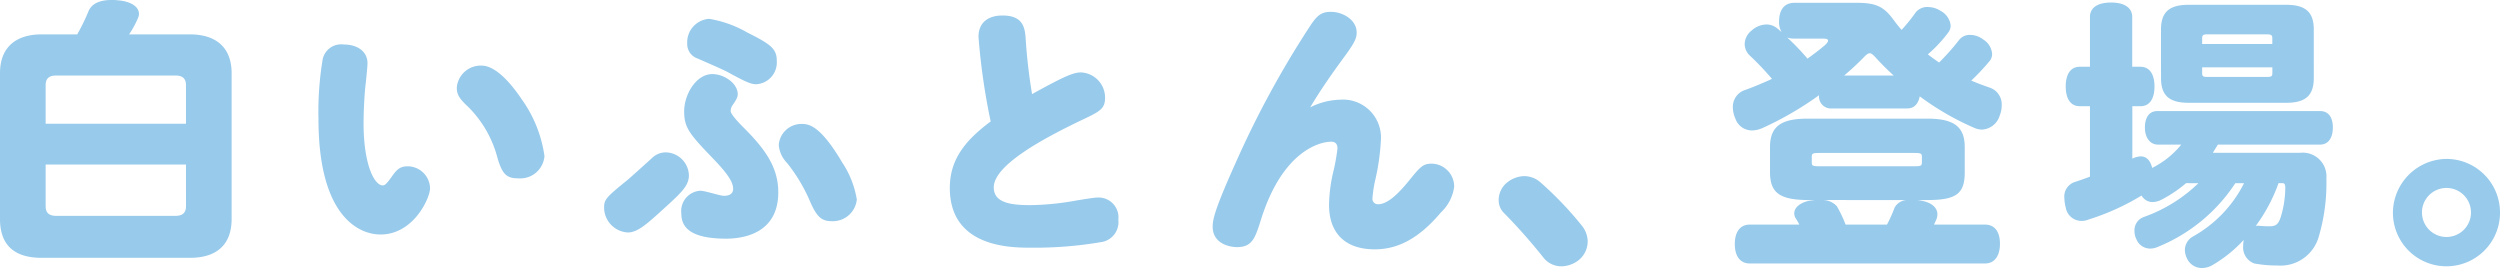 <svg xmlns="http://www.w3.org/2000/svg" width="230.672" height="24.726" viewBox="0 0 230.672 24.726"><defs><style>.cls-1{fill:#97caeb;}</style></defs><g id="レイヤー_2" data-name="レイヤー 2"><g id="本文"><path class="cls-1" d="M17.524,3.172c2.392,0,3.848,1.195,3.848,3.588V20.2c0,2.445-1.456,3.589-3.848,3.589H3.848C1.352,23.79,0,22.646,0,20.2V6.76C0,4.367,1.456,3.172,3.848,3.172H7.124A17.871,17.871,0,0,0,8.164,1.04C8.45.363,9.152,0,10.3,0a4.185,4.185,0,0,1,.546.025c1.326.105,1.976.651,1.976,1.248a.919.919,0,0,1-.078.365,8.757,8.757,0,0,1-.832,1.534Zm-.364,4.68c0-.573-.286-.884-.962-.884H5.174c-.676,0-.962.311-.962.884v3.562H17.16Zm0,7.332H4.212v3.847c0,.573.286.885.962.885H16.2c.676,0,.962-.312.962-.885Z"/><path class="cls-1" d="M29.385,10.972a29.468,29.468,0,0,1,.39-5.512,1.744,1.744,0,0,1,1.95-1.353c1.17,0,2.184.573,2.184,1.743,0,.259-.156,1.82-.182,1.976-.078.623-.182,2.314-.182,3.535,0,3.875,1.014,5.746,1.768,5.746.208,0,.364-.156.832-.8.416-.6.728-.962,1.456-.962a2.076,2.076,0,0,1,2.08,2.027c0,.885-1.508,4.265-4.576,4.265C33.077,21.632,29.385,19.916,29.385,10.972Zm18.746-1.82A11.8,11.8,0,0,1,50.237,14.4a2.236,2.236,0,0,1-2.418,2.054c-1.066,0-1.456-.364-1.9-1.82a10.306,10.306,0,0,0-2.756-4.81c-.78-.728-1.014-1.092-1.014-1.742a2.212,2.212,0,0,1,2.288-2.028C45.583,6.058,46.909,7.332,48.131,9.152Z"/><path class="cls-1" d="M61.433,19.084c-1.716,1.56-2.574,2.365-3.51,2.365a2.316,2.316,0,0,1-2.184-2.261c0-.78.156-.962,2.184-2.6.364-.313,1.95-1.742,2.262-2.028a1.811,1.811,0,0,1,1.274-.5,2.185,2.185,0,0,1,2.106,2.107C63.565,17.107,62.915,17.731,61.433,19.084ZM67,22.021c-3.354,0-4.134-1.091-4.134-2.313A1.879,1.879,0,0,1,64.605,17.6c.468,0,1.82.468,2.184.468.546,0,.858-.209.858-.65,0-.676-.65-1.534-1.82-2.756-2.236-2.314-2.7-2.887-2.7-4.394,0-1.534,1.092-3.432,2.6-3.432,1.092,0,2.34.857,2.34,1.846,0,.234-.052.416-.468,1.013a.949.949,0,0,0-.182.547c0,.312.806,1.144,1.274,1.611,2,2,3.12,3.666,3.12,5.9C71.807,21.527,68.609,22.021,67,22.021ZM69.779,7.773c-.494,0-.962-.208-2.626-1.117-.416-.234-2.366-1.066-2.756-1.248A1.408,1.408,0,0,1,63.409,4a2.168,2.168,0,0,1,2.028-2.262,10.482,10.482,0,0,1,3.536,1.274c2.132,1.066,2.7,1.482,2.7,2.6A2.018,2.018,0,0,1,69.779,7.773Zm7.9,7.176a8.649,8.649,0,0,1,1.378,3.459,2.223,2.223,0,0,1-2.314,2c-.936,0-1.4-.39-2.054-1.95a15.466,15.466,0,0,0-2.054-3.406,2.71,2.71,0,0,1-.78-1.664,2.093,2.093,0,0,1,2.132-1.951C74.589,11.439,75.655,11.518,77.683,14.949Z"/><path class="cls-1" d="M90.285,3.406c0-1.43,1.014-1.976,2.21-1.976,1.768,0,2.054.962,2.132,2a50.777,50.777,0,0,0,.6,5.252c2.782-1.535,3.77-2,4.5-2a2.328,2.328,0,0,1,2.236,2.339c0,1.041-.494,1.275-2.262,2.107-3.458,1.664-8.008,4.108-8.008,6.162,0,1.4,1.508,1.638,3.354,1.638a24.961,24.961,0,0,0,4.056-.39c.754-.13,1.846-.312,2.184-.312a1.832,1.832,0,0,1,1.9,2.053,1.859,1.859,0,0,1-1.56,2.055,36.476,36.476,0,0,1-6.474.52c-1.846,0-7.514,0-7.514-5.512,0-2.7,1.508-4.446,3.77-6.136A60.04,60.04,0,0,1,90.285,3.406Z"/><path class="cls-1" d="M123.643,9.2a3.5,3.5,0,0,1,3.77,3.743,20.98,20.98,0,0,1-.546,3.771,11.687,11.687,0,0,0-.234,1.586.5.5,0,0,0,.52.546c.806,0,1.742-.806,2.86-2.184,1.04-1.274,1.274-1.561,2.106-1.561a2.111,2.111,0,0,1,2.054,2.133,3.948,3.948,0,0,1-1.222,2.366c-2.184,2.6-4.186,3.406-6.11,3.406-2.574,0-4.212-1.352-4.212-4.108a14.231,14.231,0,0,1,.442-3.25,19.181,19.181,0,0,0,.338-1.951c0-.493-.286-.623-.572-.623-1.092,0-4.524.884-6.5,7.228-.52,1.637-.78,2.5-2.21,2.5-.572,0-2.236-.26-2.236-1.9,0-.755.338-1.9,2.132-5.9A88.421,88.421,0,0,1,120.835,2.47c.7-1.092,1.118-1.378,1.976-1.378,1.066,0,2.366.728,2.366,1.9,0,.493-.13.858-1.014,2.08-1.17,1.586-2.288,3.172-3.276,4.836A6.407,6.407,0,0,1,123.643,9.2Z"/><path class="cls-1" d="M146,20.878a2.365,2.365,0,0,1,.494,1.4A2.23,2.23,0,0,1,145.665,24a2.643,2.643,0,0,1-1.586.572,2.1,2.1,0,0,1-1.69-.832,51.574,51.574,0,0,0-3.588-4.056,1.651,1.651,0,0,1-.52-1.248,2.081,2.081,0,0,1,.832-1.638,2.574,2.574,0,0,1,1.534-.546,2.257,2.257,0,0,1,1.456.546A31.757,31.757,0,0,1,146,20.878Z"/><path class="cls-1" d="M171.3.26c1.742,0,2.5.312,3.406,1.56.234.312.468.623.754.936a15.433,15.433,0,0,0,1.3-1.612,1.362,1.362,0,0,1,1.144-.495,2.2,2.2,0,0,1,1.17.365,1.718,1.718,0,0,1,.91,1.351,1.051,1.051,0,0,1-.234.651,12.588,12.588,0,0,1-1.872,2c.338.259.7.52,1.04.753a21.566,21.566,0,0,0,1.846-2.081,1.225,1.225,0,0,1,1.014-.467,1.967,1.967,0,0,1,1.2.416,1.7,1.7,0,0,1,.832,1.352,1.008,1.008,0,0,1-.26.677,20.357,20.357,0,0,1-1.664,1.768c.6.259,1.17.467,1.768.675a1.623,1.623,0,0,1,1.04,1.611,2.406,2.406,0,0,1-.182.937,1.8,1.8,0,0,1-1.638,1.3,1.731,1.731,0,0,1-.7-.155,25.385,25.385,0,0,1-5.044-2.913c-.13.7-.52,1.116-1.144,1.116h-6.942a1.1,1.1,0,0,1-1.2-1.221,30.379,30.379,0,0,1-5.252,3.043,2.437,2.437,0,0,1-.936.208,1.615,1.615,0,0,1-1.534-1.091,2.622,2.622,0,0,1-.234-1.043,1.622,1.622,0,0,1,1.092-1.584c.806-.286,1.664-.649,2.522-1.039a27.117,27.117,0,0,0-2.054-2.158,1.473,1.473,0,0,1-.468-1.041,1.625,1.625,0,0,1,.624-1.248,2.112,2.112,0,0,1,1.378-.572,1.569,1.569,0,0,1,1.04.39c.13.1.234.207.364.312A1.818,1.818,0,0,1,164.151,2c0-1.04.442-1.742,1.43-1.742Zm-4.316,18.2c-2.7,0-3.666-.6-3.666-2.571V13.57c0-1.895,1.014-2.623,3.458-2.623h11.05c2.444,0,3.458.728,3.458,2.623v2.317c0,1.974-.754,2.571-3.458,2.571h-.988a2.007,2.007,0,0,1,.39.052c1.014.156,1.534.678,1.534,1.25a1.326,1.326,0,0,1-.078.443c-.078.182-.156.338-.234.521h4.706c.884,0,1.378.649,1.378,1.766s-.494,1.819-1.378,1.819h-21.71c-.884,0-1.378-.676-1.378-1.793s.494-1.792,1.378-1.792h4.576a5.121,5.121,0,0,0-.312-.547.859.859,0,0,1-.156-.5c0-.494.494-.963,1.352-1.146l.546-.078Zm-1.534-14.9a1.7,1.7,0,0,1-.546-.1,22.254,22.254,0,0,1,1.872,1.95c.546-.389,1.092-.805,1.586-1.222.208-.182.312-.338.312-.442,0-.131-.156-.182-.416-.182Zm11.882,10.971c0-.365-.052-.417-.7-.417h-8.762c-.65,0-.7.052-.7.417v.417c0,.339.052.392.7.392h8.762c.65,0,.7-.053.7-.392Zm-9.2,3.925a1.784,1.784,0,0,1,1.352.573,11.614,11.614,0,0,1,.806,1.693h3.822a13.3,13.3,0,0,0,.7-1.563,1.343,1.343,0,0,1,1.2-.7Zm6.6-11.488a22.546,22.546,0,0,1-1.742-1.743c-.208-.208-.338-.313-.468-.313s-.286.105-.494.313a24.875,24.875,0,0,1-1.872,1.743Z"/><path class="cls-1" d="M201.708,16.9a12.142,12.142,0,0,1-2.288,1.535,1.871,1.871,0,0,1-.806.208,1.164,1.164,0,0,1-1.014-.6,22.2,22.2,0,0,1-4.888,2.211,1.656,1.656,0,0,1-.676.13,1.475,1.475,0,0,1-1.43-1.223,4.033,4.033,0,0,1-.13-.885,1.408,1.408,0,0,1,.962-1.482c.468-.155.936-.312,1.4-.493V9.8h-.936c-.858,0-1.3-.7-1.3-1.821s.442-1.819,1.3-1.819h.936V1.56c0-.859.728-1.327,1.95-1.327,1.2,0,1.95.468,1.95,1.327v4.6h.754c.858,0,1.3.7,1.3,1.819S198.354,9.8,197.5,9.8h-.754v4.837a1.945,1.945,0,0,1,.78-.208c.468,0,.858.311,1.04,1.012V15.5a8.115,8.115,0,0,0,2.7-2.16h-2.158c-.728,0-1.2-.649-1.2-1.559,0-.934.39-1.532,1.144-1.532h15.028c.754,0,1.17.571,1.17,1.507,0,.961-.416,1.584-1.17,1.584h-9.438c-.156.262-.312.5-.468.758h8.06a2.187,2.187,0,0,1,2.418,2.363,17.383,17.383,0,0,1-.728,5.461,3.666,3.666,0,0,1-3.8,2.574,11.528,11.528,0,0,1-2.106-.182,1.56,1.56,0,0,1-1.04-1.638v-.234c.026-.1.026-.209.052-.312a12.289,12.289,0,0,1-2.86,2.313,1.962,1.962,0,0,1-.988.287,1.505,1.505,0,0,1-1.378-.859,1.84,1.84,0,0,1-.208-.779,1.445,1.445,0,0,1,.754-1.275,11.564,11.564,0,0,0,4.706-4.915h-.806a15.5,15.5,0,0,1-7.15,5.877,1.7,1.7,0,0,1-.7.157,1.367,1.367,0,0,1-1.274-.858,1.715,1.715,0,0,1-.182-.78,1.3,1.3,0,0,1,.858-1.274,13.938,13.938,0,0,0,5.044-3.122ZM199.394,2.729c0-1.61.754-2.286,2.548-2.286h9c1.794,0,2.548.676,2.548,2.286V7.2c0,1.609-.754,2.285-2.548,2.285h-9c-1.794,0-2.548-.676-2.548-2.285Zm10.27,1.329V3.535c0-.261-.078-.365-.468-.365h-5.564c-.364,0-.442.1-.442.365v.523Zm-6.474,2.7c0,.261.078.34.442.34H209.2c.39,0,.468-.079.468-.34V6.212H203.19ZM210.236,16.9a15.218,15.218,0,0,1-2.106,3.954.442.442,0,0,1,.182-.026h.052c.312.026.6.052,1.014.052.572,0,.832-.13,1.066-.858a9.343,9.343,0,0,0,.416-2.706c0-.312-.078-.416-.26-.416Z"/><path class="cls-1" d="M230.672,19.63a4.94,4.94,0,0,1-9.88,0,5,5,0,0,1,4.862-4.966A4.944,4.944,0,0,1,230.672,19.63Zm-7.2,0a2.262,2.262,0,1,0,2.262-2.288A2.264,2.264,0,0,0,223.47,19.63Z"/></g></g></svg>